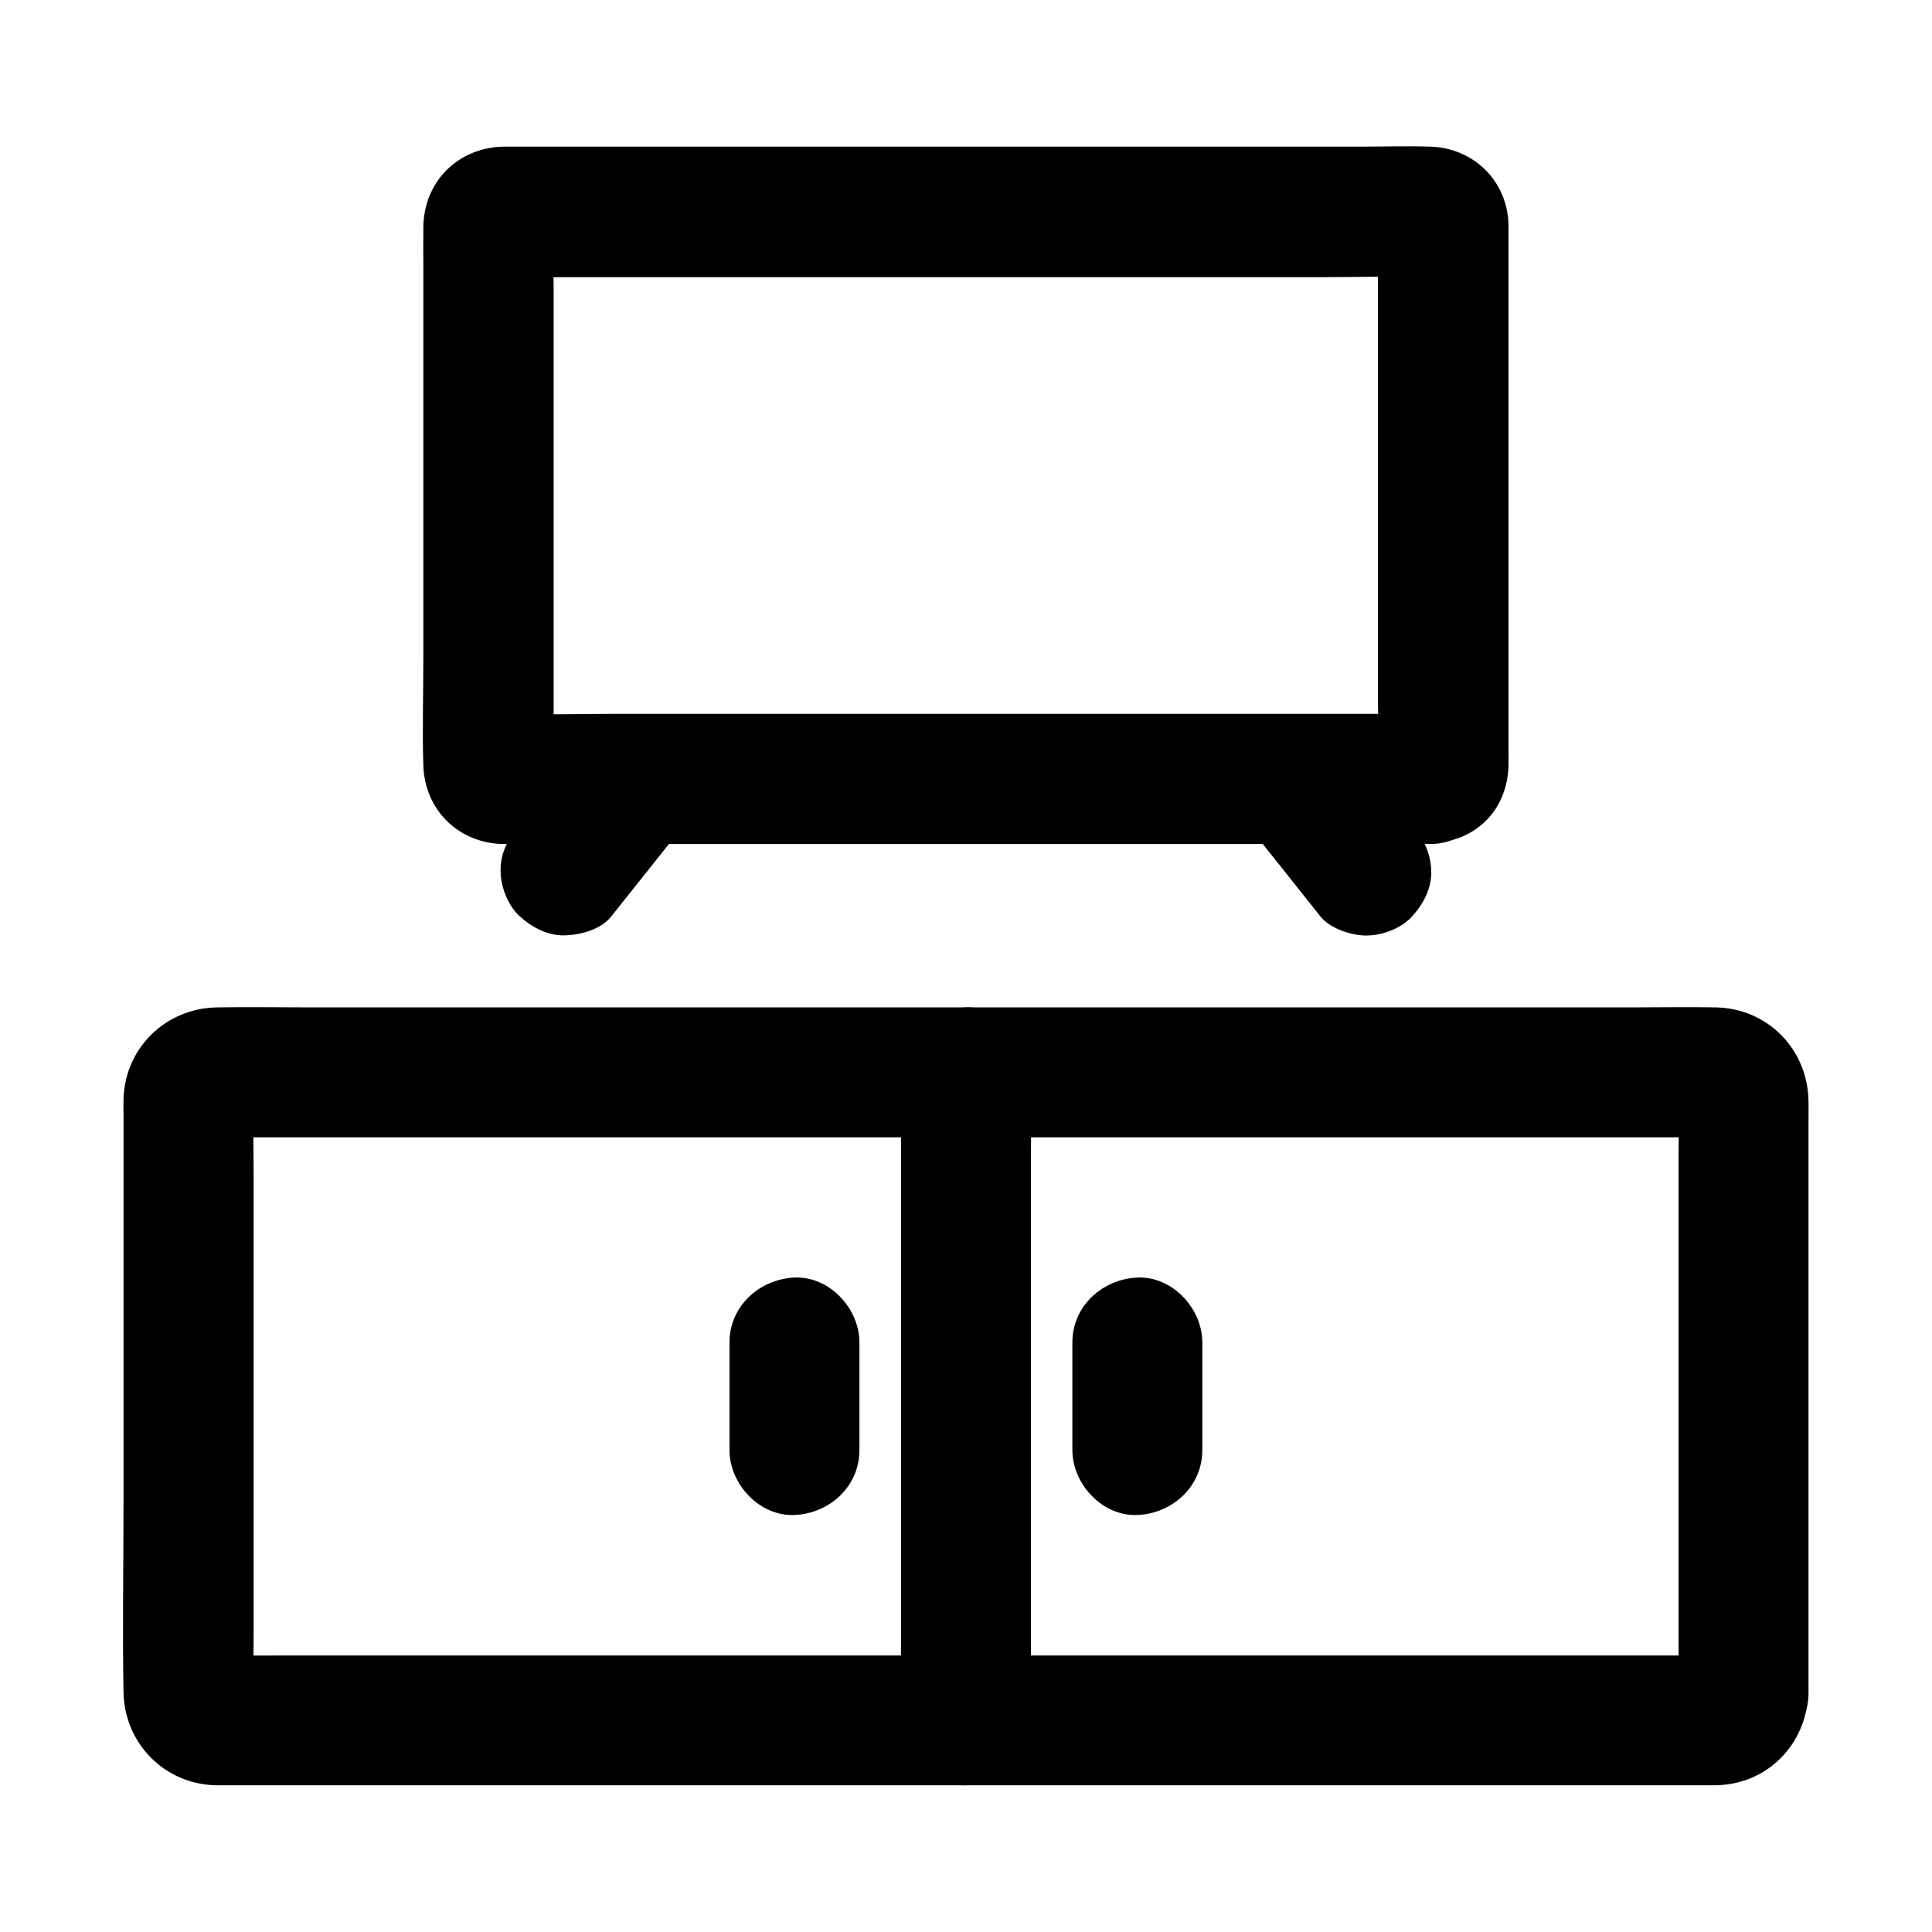 <?xml version="1.0" encoding="UTF-8"?>
<!-- Uploaded to: SVG Repo, www.svgrepo.com, Generator: SVG Repo Mixer Tools -->
<svg fill="#000000" width="800px" height="800px" version="1.1" viewBox="144 144 512 512" xmlns="http://www.w3.org/2000/svg">
 <g>
  <path d="m623.27 592.71v-45.215-79.754-26.617c0-1.82 0.051-3.641 0-5.41-0.246-13.629-10.773-24.453-24.5-24.746-7.527-0.148-15.105 0-22.633 0h-55.891-76.062-83.051-76.898-57.613c-8.414 0-16.828-0.148-25.191 0-13.578 0.246-24.402 10.824-24.699 24.453-0.051 1.23 0 2.461 0 3.691v24.254 79.066c0 16.629-0.297 33.309 0 49.988 0.246 13.629 10.875 24.402 24.5 24.699h1.918 11.711 49.102 72.375 82.559 79.555 63.469 34.242 2.41c13.875-0.203 24.059-10.781 24.699-24.41 0.395-9.004-8.215-17.613-17.219-17.219-9.691 0.441-16.777 7.578-17.219 17.219 0 0.195 0 0.441-0.051 0.641 0.195-1.523 0.395-3.051 0.641-4.574-0.098 0.641-0.195 1.23-0.441 1.871 0.59-1.379 1.18-2.754 1.723-4.133-0.246 0.59-0.543 1.082-0.887 1.672 0.887-1.18 1.77-2.312 2.707-3.492-0.543 0.688-1.082 1.23-1.723 1.723 1.18-0.887 2.312-1.77 3.492-2.707-0.543 0.344-1.031 0.641-1.672 0.887 1.379-0.59 2.754-1.18 4.133-1.723-0.641 0.195-1.23 0.344-1.871 0.441 1.523-0.195 3.051-0.395 4.574-0.641-3.691 0.148-7.43 0.051-11.121 0.051h-28.832-42.953-52.203-57.219-57.762-53.875-45.656-32.621c-5.117 0-10.234 0.051-15.352 0-0.441 0-0.836 0-1.277-0.051 1.523 0.195 3.051 0.395 4.574 0.641-0.641-0.098-1.23-0.195-1.871-0.441 1.379 0.59 2.754 1.18 4.133 1.723-0.59-0.246-1.082-0.543-1.672-0.887 1.18 0.887 2.312 1.77 3.492 2.707-0.688-0.543-1.23-1.082-1.723-1.723 0.887 1.18 1.77 2.312 2.707 3.492-0.344-0.543-0.641-1.031-0.887-1.672 0.59 1.379 1.18 2.754 1.723 4.133-0.195-0.641-0.344-1.23-0.441-1.871 0.195 1.523 0.395 3.051 0.641 4.574-0.246-5.363-0.051-10.727-0.051-16.09v-37.59-84.969c0-6.641-0.246-13.332 0.051-19.926-0.195 1.523-0.395 3.051-0.641 4.574 0.098-0.641 0.195-1.23 0.441-1.871-0.59 1.379-1.18 2.754-1.723 4.133 0.246-0.59 0.543-1.082 0.887-1.672-0.887 1.18-1.77 2.312-2.707 3.492 0.543-0.688 1.082-1.23 1.723-1.723-1.18 0.887-2.312 1.77-3.492 2.707 0.543-0.344 1.031-0.641 1.672-0.887-1.379 0.59-2.754 1.18-4.133 1.723 0.641-0.195 1.23-0.344 1.871-0.441-1.523 0.195-3.051 0.395-4.574 0.641 3.691-0.148 7.43-0.051 11.121-0.051h28.832 42.953 52.203 57.219 57.762 53.875 45.656 32.621c5.117 0 10.234-0.051 15.352 0 0.441 0 0.836 0 1.277 0.051-1.523-0.195-3.051-0.395-4.574-0.641 0.641 0.098 1.23 0.195 1.871 0.441-1.379-0.59-2.754-1.18-4.133-1.723 0.59 0.246 1.082 0.543 1.672 0.887-1.18-0.887-2.312-1.77-3.492-2.707 0.688 0.543 1.23 1.082 1.723 1.723-0.887-1.18-1.77-2.312-2.707-3.492 0.344 0.543 0.641 1.031 0.887 1.672-0.59-1.379-1.18-2.754-1.723-4.133 0.195 0.641 0.344 1.23 0.441 1.871-0.195-1.523-0.395-3.051-0.641-4.574 0.246 5.363 0.051 10.727 0.051 16.09v37.59 84.82 19.434c0 9.004 7.922 17.613 17.219 17.219 9.297-0.441 17.219-7.574 17.219-17.219z"/>
  <path d="m382.78 428.19v16.973 41.082 49.496 43c0 6.938-0.148 13.922 0 20.859v0.297c0 9.004 7.922 17.613 17.219 17.219 9.348-0.395 17.219-7.578 17.219-17.219v-16.973-41.082-49.496-43c0-6.938 0.148-13.922 0-20.859v-0.297c0-9.004-7.922-17.613-17.219-17.219-9.344 0.391-17.219 7.523-17.219 17.219z"/>
  <path d="m428.19 499.78v28.488c0 9.004 7.922 17.613 17.219 17.219 9.348-0.395 17.219-7.578 17.219-17.219v-28.488c0-9.004-7.922-17.613-17.219-17.219-9.297 0.441-17.219 7.574-17.219 17.219z"/>
  <path d="m337.32 499.78v28.488c0 9.004 7.922 17.613 17.219 17.219 9.348-0.395 17.219-7.578 17.219-17.219v-28.488c0-9.004-7.922-17.613-17.219-17.219-9.297 0.441-17.219 7.574-17.219 17.219z"/>
  <path d="m523.15 333.18h-24.602-59.09-71.145-61.402c-9.891 0-19.828 0.297-29.719 0-0.344 0-0.641 0-0.984-0.051 1.523 0.195 3.051 0.395 4.574 0.641-0.195-0.051-0.395-0.098-0.59-0.148 1.379 0.59 2.754 1.18 4.133 1.723-0.344-0.148-0.688-0.344-0.984-0.59 1.18 0.887 2.312 1.77 3.492 2.707-0.148-0.148-0.297-0.297-0.395-0.395 0.887 1.18 1.77 2.312 2.707 3.492-0.246-0.297-0.441-0.641-0.59-0.984 0.59 1.379 1.18 2.754 1.723 4.133-0.051-0.195-0.098-0.395-0.148-0.59 0.195 1.523 0.395 3.051 0.641 4.574-0.441-4.82-0.051-9.891-0.051-14.711v-34.441-77.492c0-5.953-0.492-12.152 0.051-18.105-0.195 1.523-0.395 3.051-0.641 4.574 0.051-0.195 0.098-0.395 0.148-0.59-0.59 1.379-1.18 2.754-1.723 4.133 0.148-0.344 0.344-0.688 0.59-0.984-0.887 1.18-1.77 2.312-2.707 3.492 0.148-0.148 0.297-0.297 0.395-0.395-1.18 0.887-2.312 1.77-3.492 2.707 0.297-0.246 0.641-0.441 0.984-0.59-1.379 0.59-2.754 1.18-4.133 1.723 0.195-0.051 0.395-0.098 0.59-0.148-1.523 0.195-3.051 0.395-4.574 0.641 2.363-0.195 4.773-0.051 7.133-0.051h17.762 58.891 71.34 61.648c9.891 0 19.828-0.297 29.719 0 0.344 0 0.641 0 0.984 0.051-1.523-0.195-3.051-0.395-4.574-0.641 0.195 0.051 0.395 0.098 0.59 0.148-1.379-0.59-2.754-1.18-4.133-1.723 0.344 0.148 0.688 0.344 0.984 0.59-1.18-0.887-2.312-1.77-3.492-2.707 0.148 0.148 0.297 0.297 0.395 0.395-0.887-1.18-1.77-2.312-2.707-3.492 0.246 0.297 0.441 0.641 0.59 0.984-0.59-1.379-1.18-2.754-1.723-4.133 0.051 0.195 0.098 0.395 0.148 0.59-0.195-1.523-0.395-3.051-0.641-4.574 0.441 4.82 0.051 9.891 0.051 14.711v34.441 77.492c0 5.953 0.492 12.152-0.051 18.105 0.195-1.523 0.395-3.051 0.641-4.574-0.051 0.195-0.098 0.395-0.148 0.59 0.59-1.379 1.18-2.754 1.723-4.133-0.148 0.344-0.344 0.688-0.59 0.984 0.887-1.18 1.77-2.312 2.707-3.492-0.148 0.148-0.297 0.297-0.395 0.395 1.18-0.887 2.312-1.77 3.492-2.707-0.297 0.246-0.641 0.441-0.984 0.59 1.379-0.59 2.754-1.18 4.133-1.723-0.195 0.051-0.395 0.098-0.59 0.148 1.523-0.195 3.051-0.395 4.574-0.641-0.145 0.004-0.34 0.004-0.535 0.051-4.676 0.395-8.758 1.625-12.152 5.066-3 3-5.215 7.871-5.066 12.152 0.195 4.477 1.672 9.055 5.066 12.152 3.199 2.953 7.676 5.461 12.152 5.066 5.512-0.492 10.281-1.969 14.367-5.856 4.035-3.789 6.102-9.297 6.25-14.762v-0.492c0.051-1.23 0-2.41 0-3.641v-16.285-53.285-52.152-14.859-2.707c-0.246-11.562-9.199-20.367-20.715-20.715-6.199-0.195-12.449 0-18.648 0h-43.199-56.039-57.07-46.348-23.863c-12.152 0-21.453 8.953-21.695 21.156-0.051 3.543 0 7.086 0 10.629v48.363 55.598c0 9.398-0.297 18.895 0 28.34 0.395 11.562 9.152 20.32 20.715 20.715h1.82 9.691 38.426 54.023 57.859 49.988 30.309 4.133c9.004 0 17.613-7.922 17.219-17.219-0.398-9.391-7.582-17.266-17.223-17.266z"/>
  <path d="m300.91 338.4c-6.394 8.02-12.793 16.039-19.188 24.109-2.953 3.691-5.066 7.231-5.066 12.152 0 4.231 1.871 9.25 5.066 12.152 3.297 3 7.578 5.266 12.152 5.066 4.281-0.195 9.398-1.574 12.152-5.066 6.394-8.02 12.793-16.039 19.188-24.109 2.953-3.691 5.066-7.231 5.066-12.152 0-4.231-1.871-9.25-5.066-12.152-3.297-3-7.578-5.266-12.152-5.066-4.231 0.246-9.398 1.574-12.152 5.066z"/>
  <path d="m474.73 362.75c6.394 8.02 12.793 16.039 19.188 24.109 2.559 3.246 8.266 5.066 12.152 5.066 4.231 0 9.25-1.871 12.152-5.066 3-3.297 5.266-7.578 5.066-12.152-0.195-4.871-2.066-8.414-5.066-12.152-6.394-8.02-12.793-16.039-19.188-24.109-2.559-3.246-8.266-5.066-12.152-5.066-4.231 0-9.25 1.871-12.152 5.066-3 3.297-5.266 7.578-5.066 12.152 0.242 4.82 2.062 8.414 5.066 12.152z"/>
 </g>
</svg>